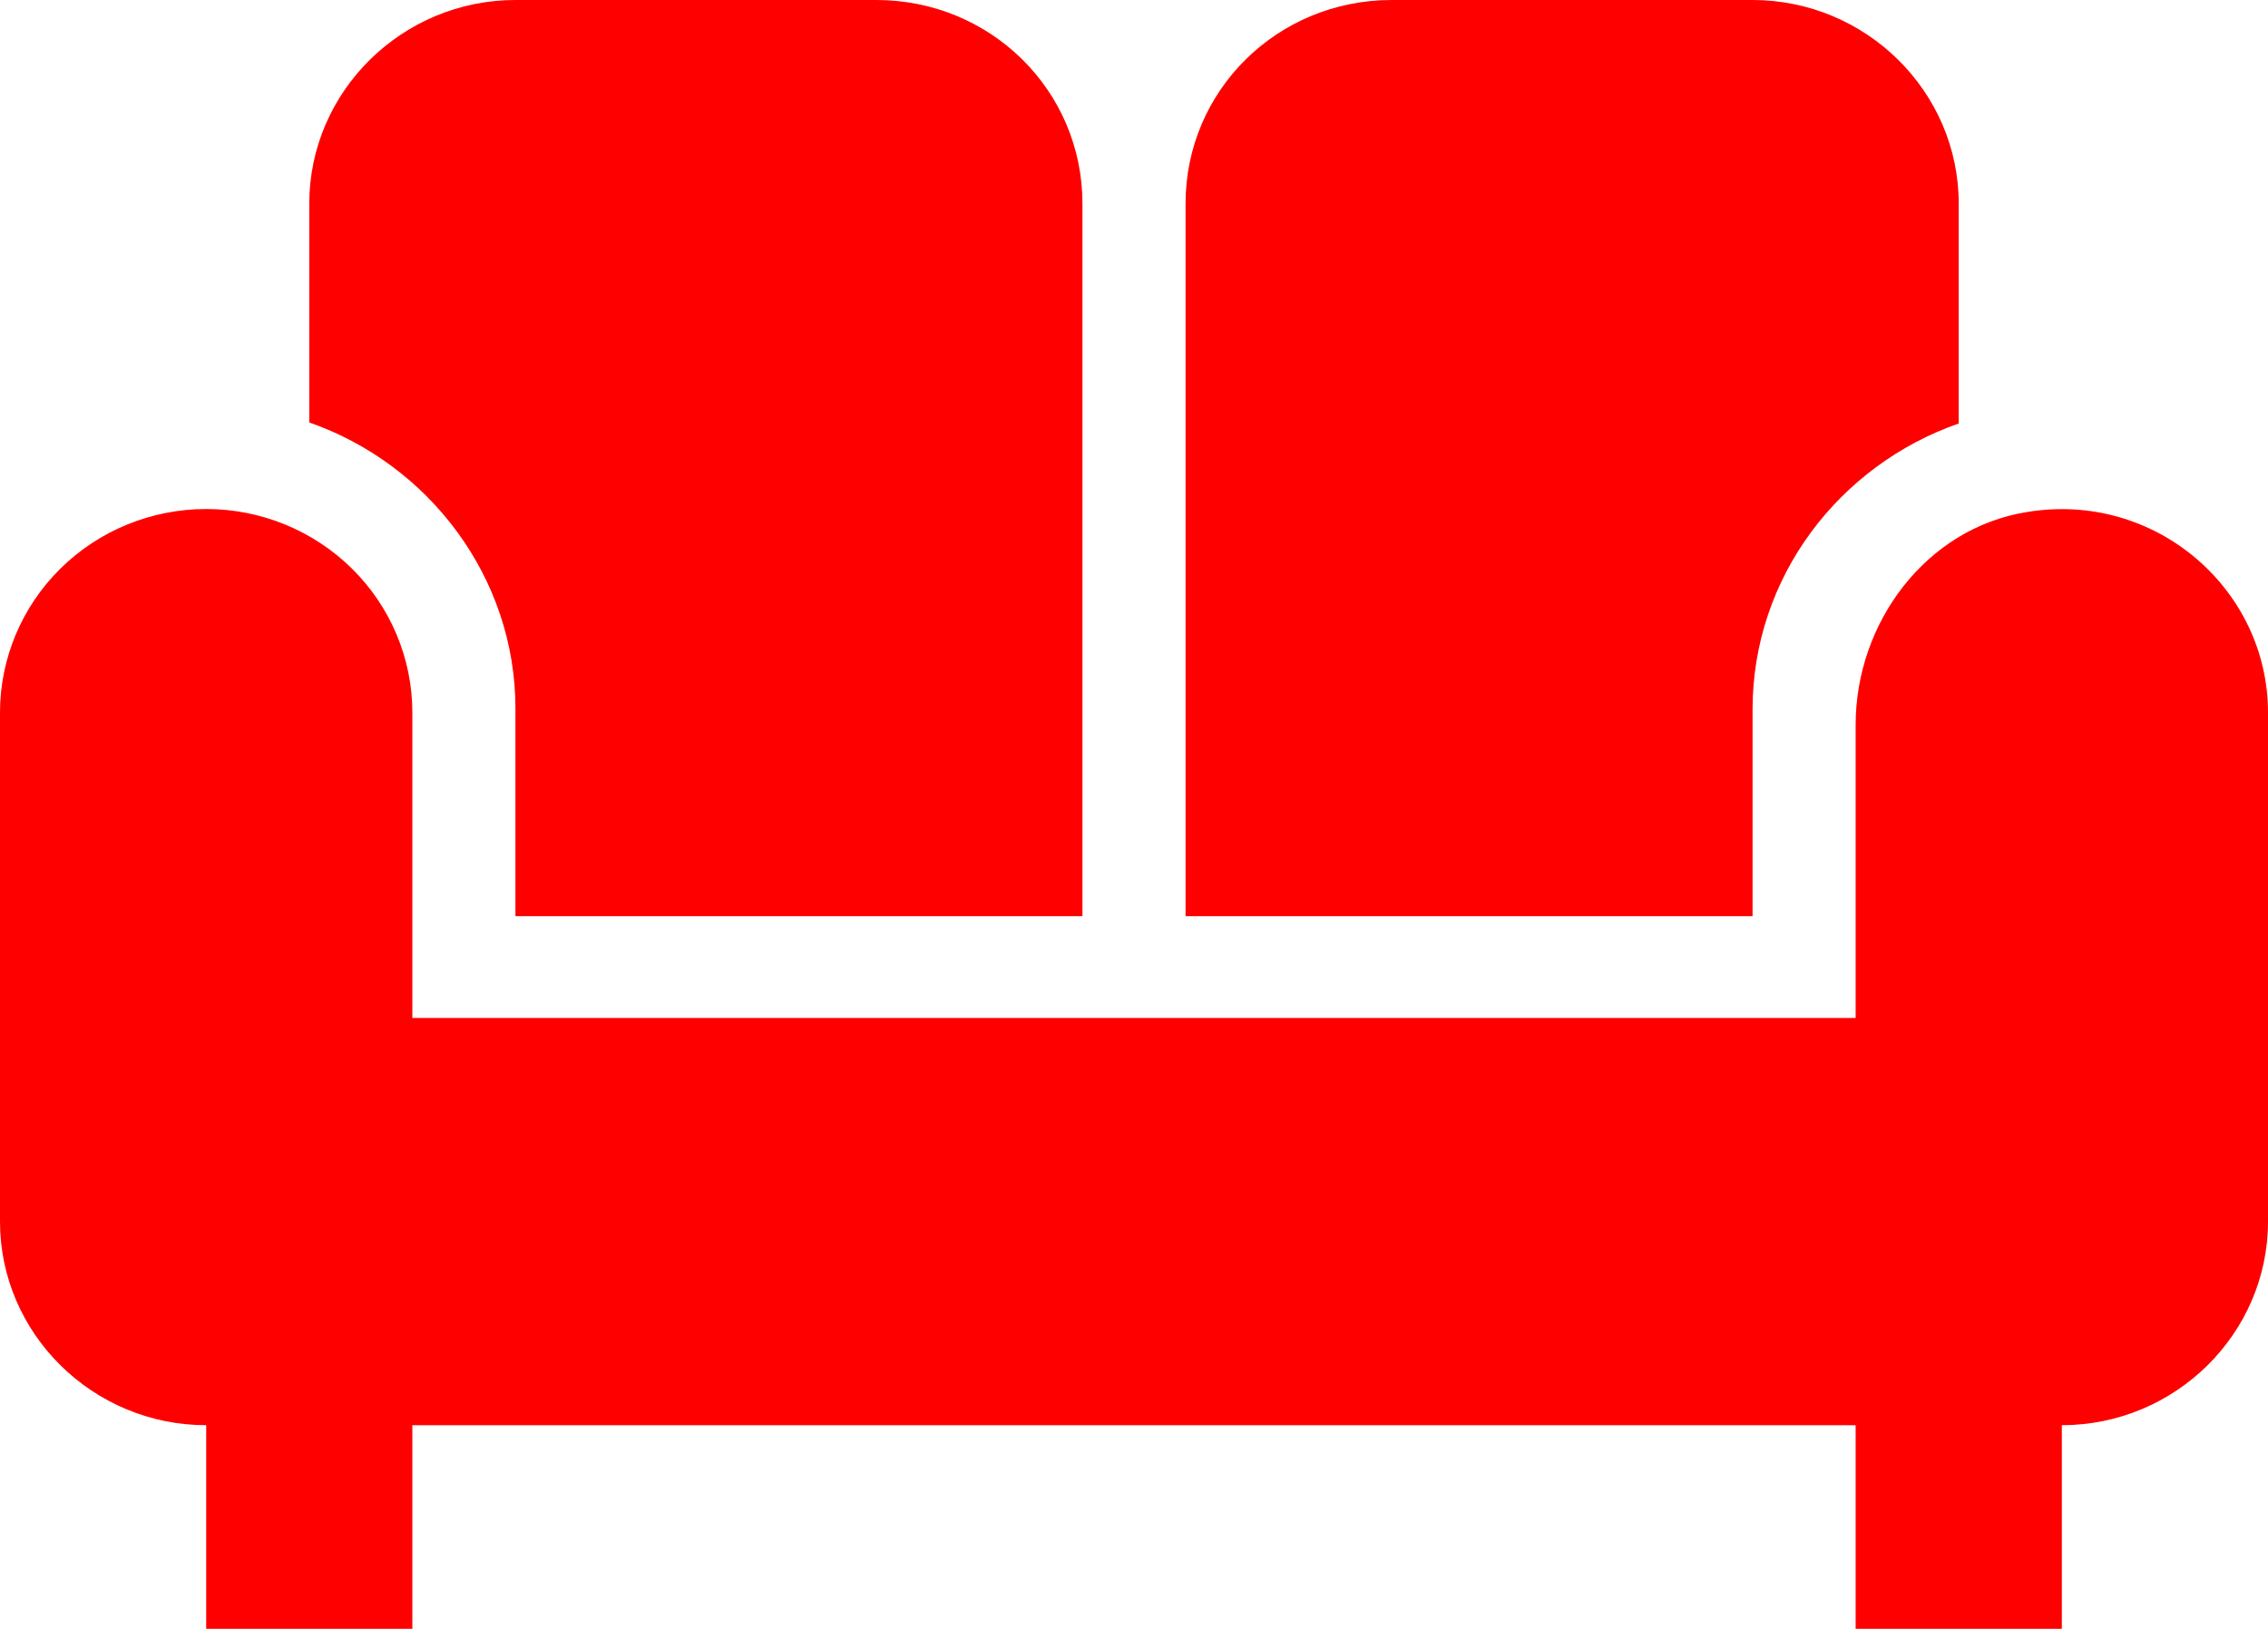 <svg xmlns="http://www.w3.org/2000/svg" width="71" height="51" viewBox="0 0 71 51" fill="none"><path d="M37.114 6.375C37.114 2.837 39.986 0 43.568 0H54.864C58.414 0 61.318 2.869 61.318 6.375V13.26C57.575 14.567 54.864 18.073 54.864 22.217V28.688H37.114V6.375ZM16.136 22.185V28.688H33.886V6.375C33.886 2.837 31.014 0 27.432 0H16.136C12.586 0 9.682 2.869 9.682 6.375V13.228C13.425 14.535 16.136 18.073 16.136 22.185ZM63.448 16.033C60.285 16.543 58.091 19.508 58.091 22.695V31.875H12.909V22.312C12.909 20.622 12.229 19 11.019 17.805C9.808 16.609 8.166 15.938 6.455 15.938C4.743 15.938 3.101 16.609 1.89 17.805C0.68 19 0 20.622 0 22.312V38.25C0 41.756 2.905 44.625 6.455 44.625V51H12.909V44.625H58.091V51H64.546V44.625C68.096 44.625 71 41.756 71 38.25V22.312C71 18.456 67.482 15.364 63.448 16.033V16.033Z" fill="#FF0000"></path></svg>